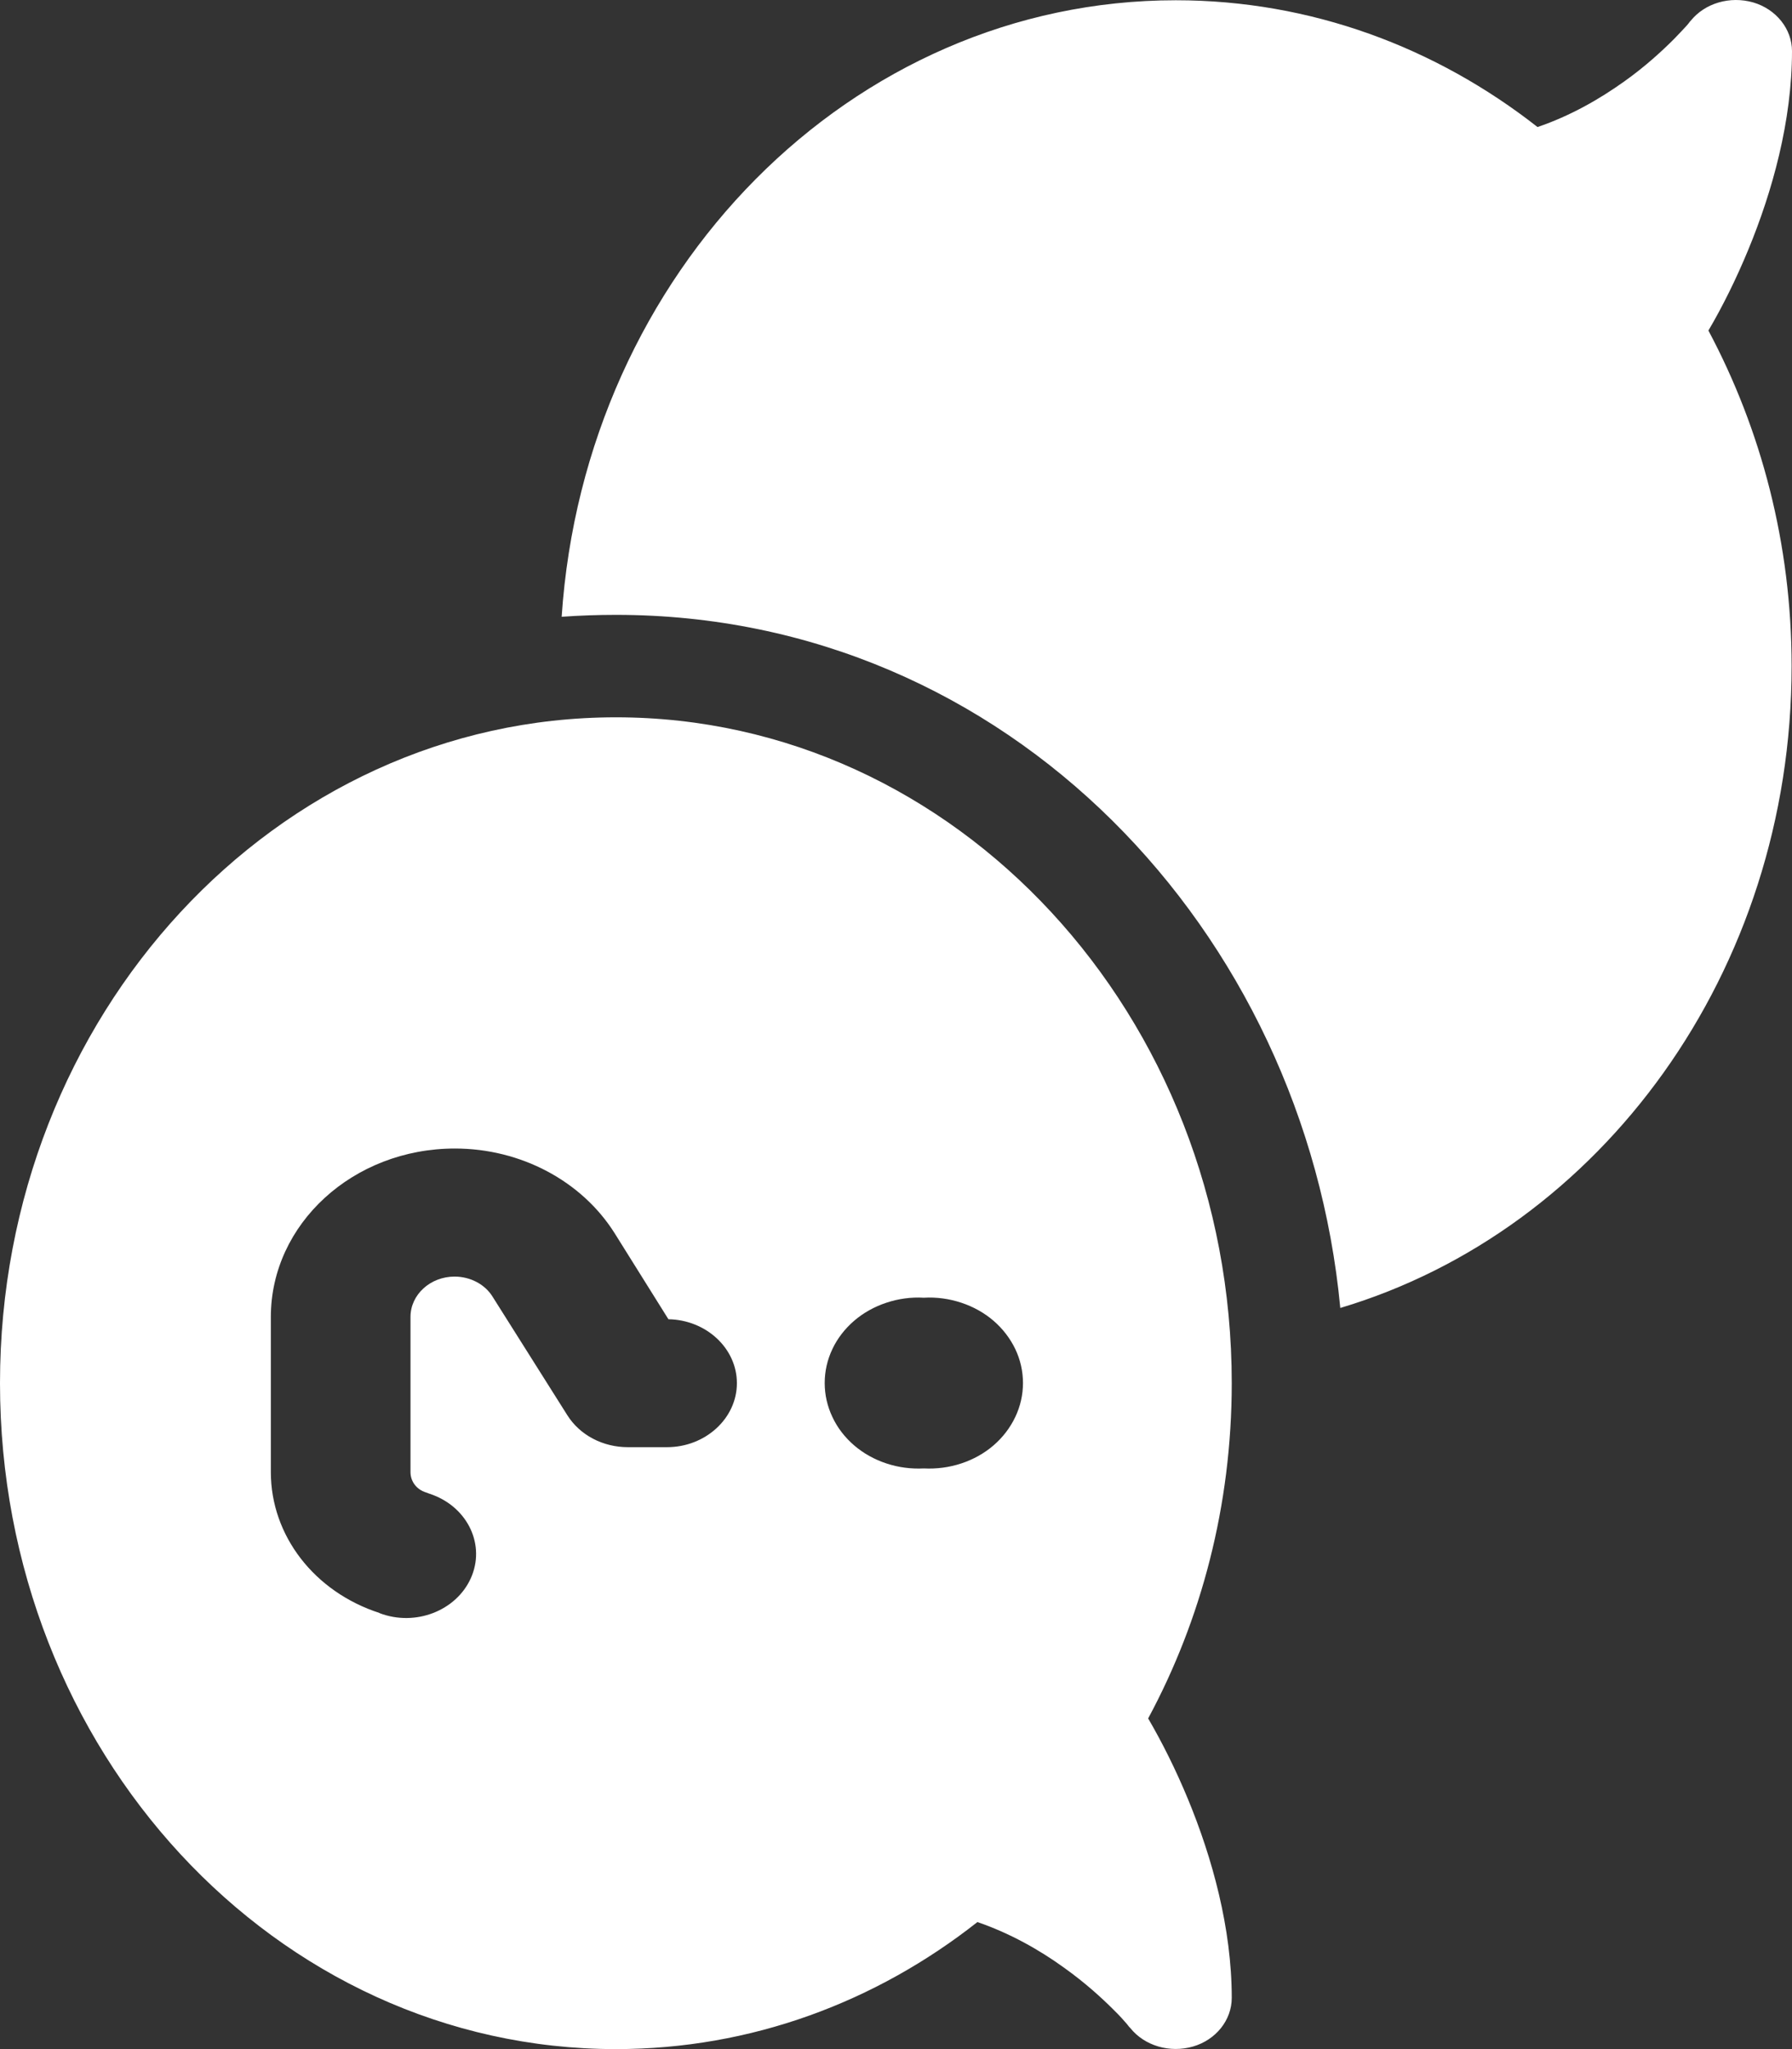 <svg width="14" height="16" viewBox="0 0 14 16" fill="none" xmlns="http://www.w3.org/2000/svg">
<rect x="0" y="0" width="14" height="16" fill="#333333" stroke="none"/>
<path d="M4.812 5.601C7.469 5.601 9.623 7.928 9.623 10.8C9.623 11.755 9.385 12.648 8.97 13.418C9.079 13.605 9.186 13.818 9.281 14.048C9.47 14.505 9.623 15.055 9.623 15.6C9.623 15.773 9.5 15.928 9.32 15.98C9.139 16.032 8.942 15.975 8.83 15.835L8.825 15.83C8.819 15.825 8.814 15.815 8.803 15.803C8.781 15.777 8.748 15.74 8.702 15.695C8.612 15.605 8.48 15.483 8.311 15.363C8.12 15.225 7.89 15.095 7.636 15.008C6.843 15.633 5.867 16 4.812 16C2.154 16 -1.01728e-07 13.673 -2.27275e-07 10.8C-3.52823e-07 7.928 2.154 5.601 4.812 5.601ZM10.471 10.213C10.194 7.278 7.882 4.801 4.812 4.801C4.669 4.801 4.527 4.806 4.388 4.816C4.568 2.124 6.649 0.002 9.186 0.002C10.241 0.002 11.217 0.369 12.012 0.992C12.27 0.904 12.496 0.774 12.688 0.637C12.857 0.517 12.989 0.394 13.079 0.304C13.122 0.259 13.158 0.222 13.18 0.197C13.191 0.184 13.199 0.174 13.202 0.169L13.207 0.164C13.319 0.024 13.516 -0.033 13.697 0.019C13.877 0.072 14 0.227 14 0.399C14 0.944 13.847 1.494 13.658 1.951C13.563 2.181 13.456 2.396 13.347 2.581C13.759 3.354 13.997 4.246 13.997 5.201C13.997 7.591 12.505 9.606 10.471 10.213ZM2.963 12.595L2.991 12.605C3.275 12.698 3.587 12.56 3.688 12.3C3.789 12.04 3.639 11.755 3.354 11.663L3.327 11.653C3.253 11.63 3.207 11.566 3.207 11.495L3.207 10.283C3.207 10.108 3.363 9.968 3.551 9.968C3.674 9.968 3.789 10.028 3.849 10.126L4.432 11.05C4.53 11.206 4.71 11.3 4.905 11.3L5.211 11.3C5.511 11.3 5.757 11.075 5.757 10.8C5.757 10.528 5.517 10.306 5.222 10.301L4.801 9.628C4.544 9.221 4.068 8.968 3.554 8.968C2.758 8.968 2.116 9.558 2.116 10.283L2.116 11.495C2.116 11.99 2.455 12.43 2.966 12.595L2.963 12.595ZM7.217 10.133C7.118 10.127 7.018 10.141 6.925 10.172C6.831 10.203 6.745 10.251 6.673 10.313C6.6 10.376 6.542 10.451 6.503 10.534C6.463 10.618 6.443 10.708 6.443 10.799C6.443 10.89 6.463 10.98 6.503 11.064C6.542 11.148 6.6 11.223 6.673 11.286C6.745 11.348 6.831 11.396 6.925 11.427C7.018 11.458 7.118 11.471 7.217 11.466C7.317 11.471 7.416 11.458 7.51 11.427C7.604 11.396 7.69 11.348 7.762 11.286C7.835 11.223 7.892 11.148 7.932 11.064C7.972 10.98 7.992 10.89 7.992 10.799C7.992 10.708 7.972 10.618 7.932 10.534C7.892 10.451 7.835 10.376 7.762 10.313C7.69 10.251 7.604 10.203 7.51 10.172C7.416 10.141 7.317 10.127 7.217 10.133Z" fill="white"/>
</svg>
